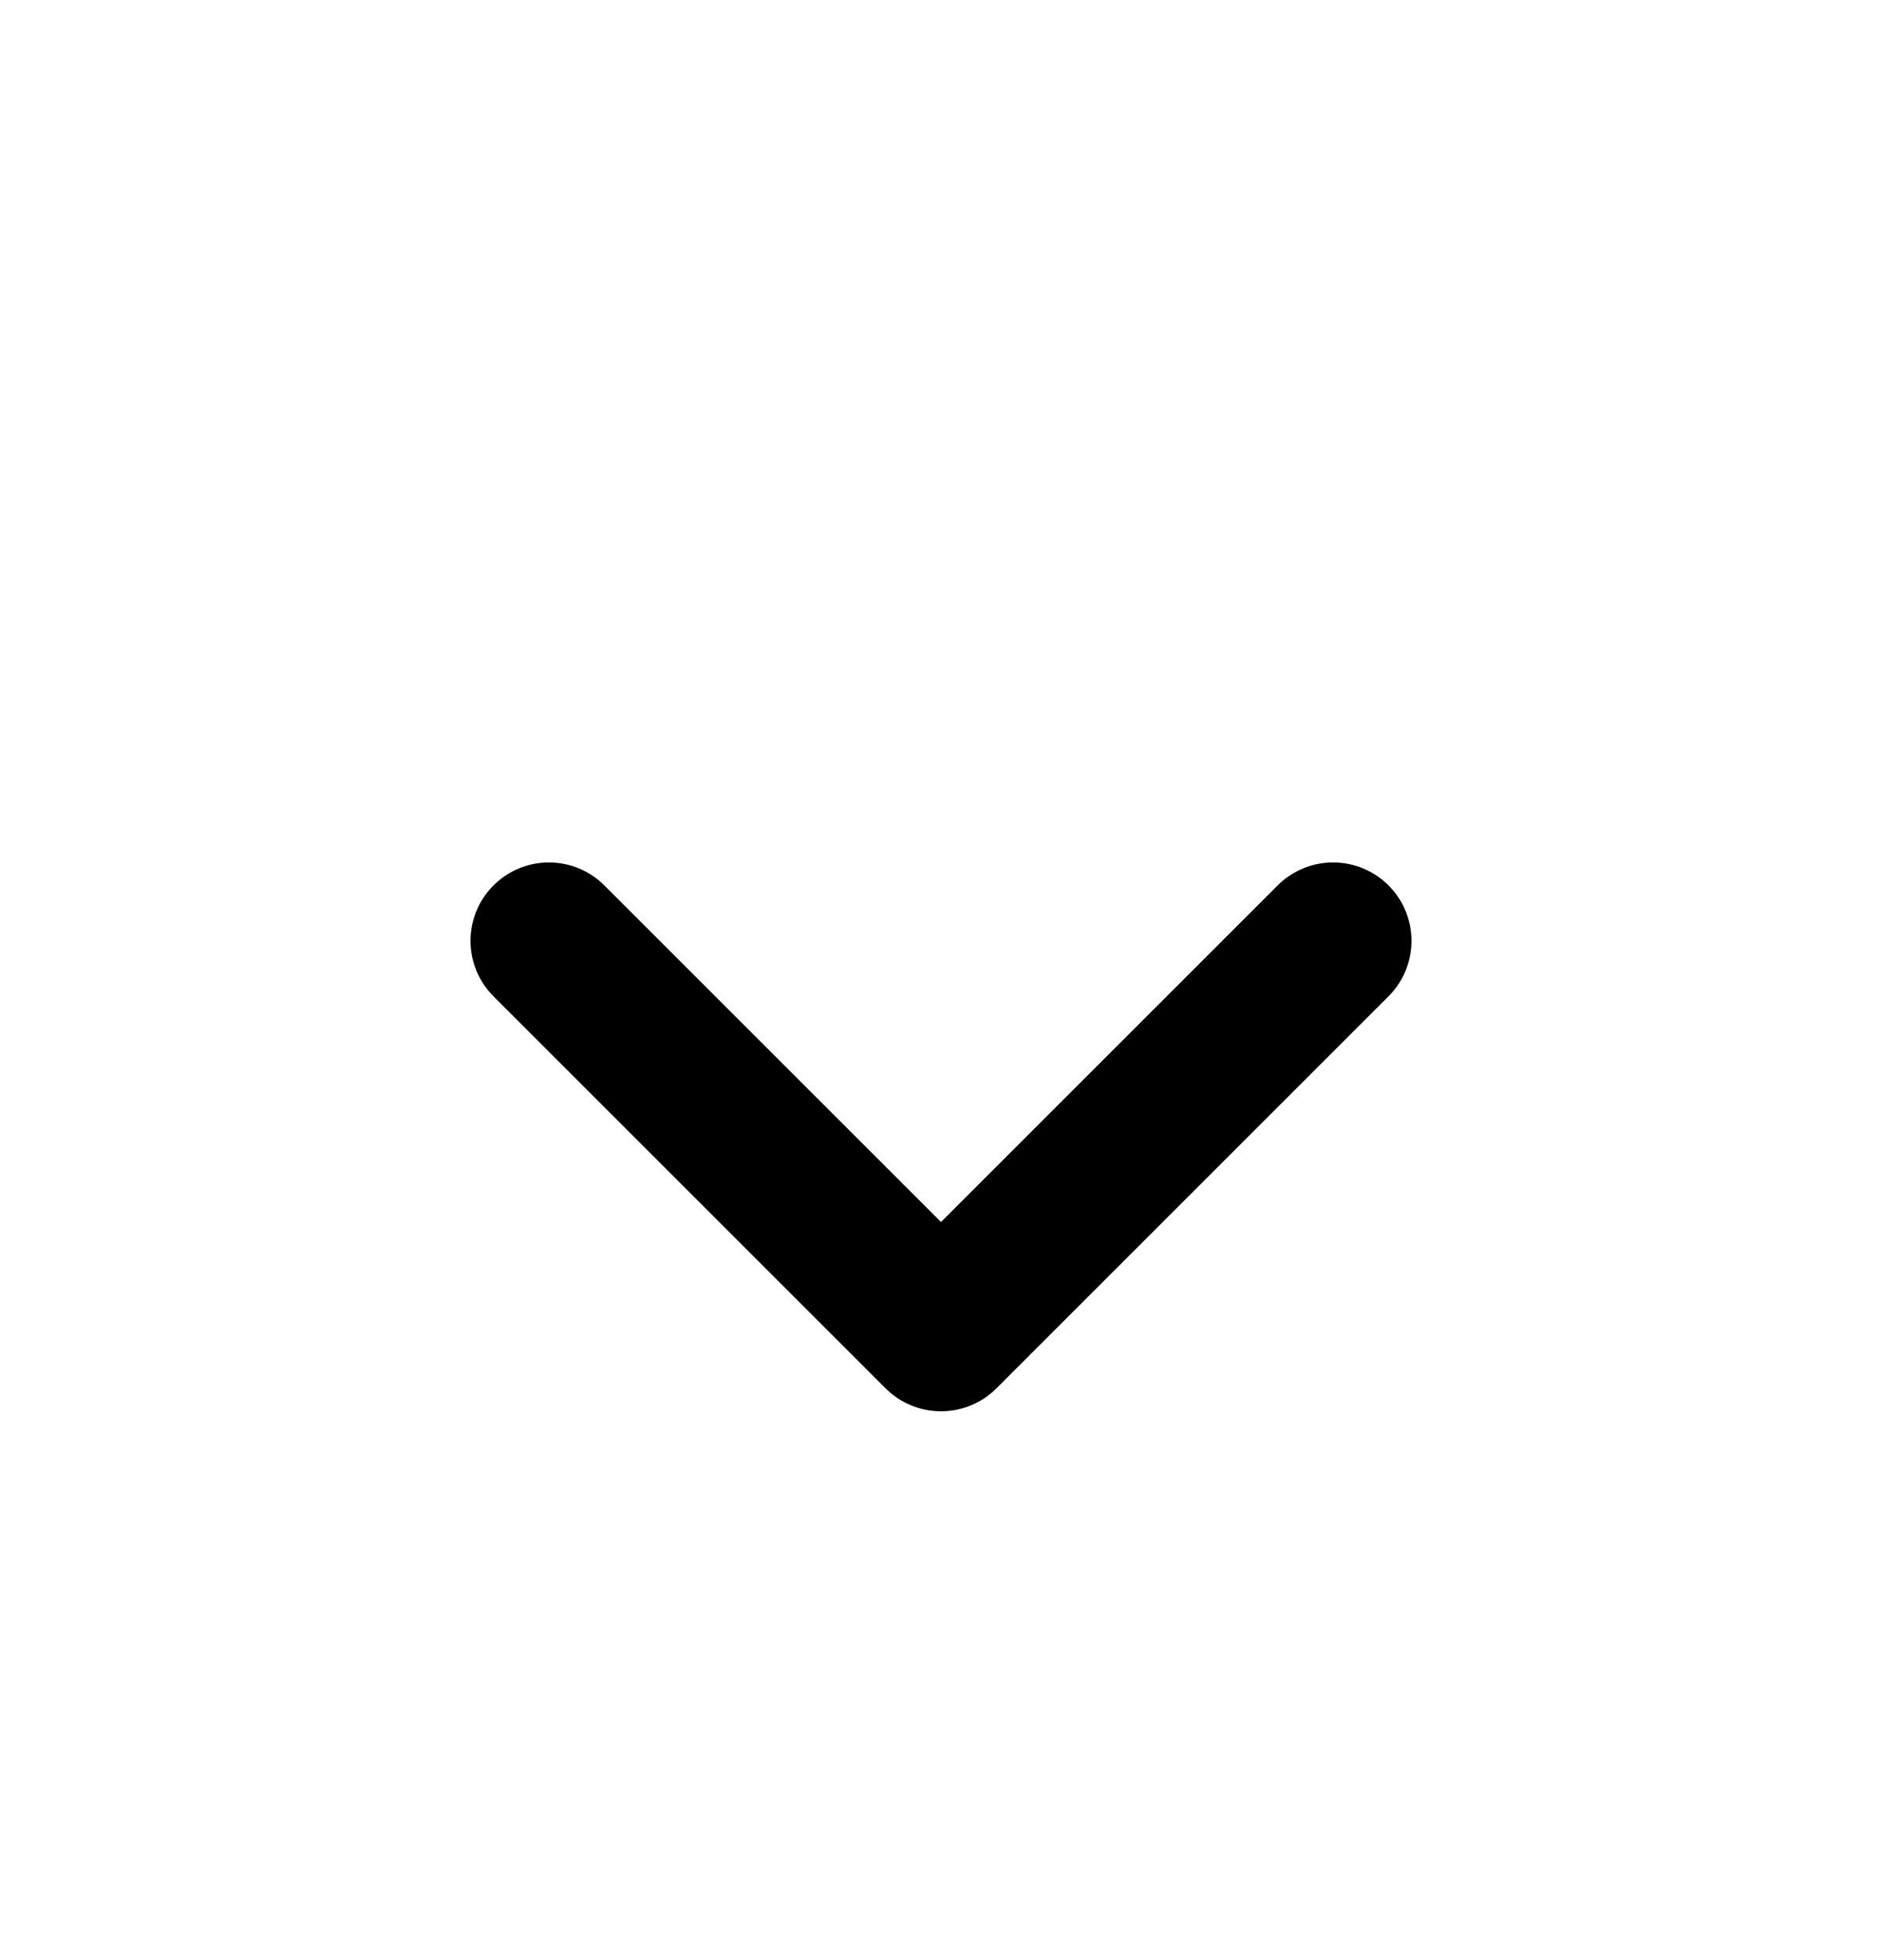 <svg width="24" height="25" viewBox="0 0 24 25" fill="none" xmlns="http://www.w3.org/2000/svg">
    <g id="icon/arrowdown">
        <path id="Vector" d="M7 12L12 17L17 12" stroke="currentColor" stroke-width="2" stroke-linecap="round" stroke-linejoin="round"/>
    </g>
</svg>
